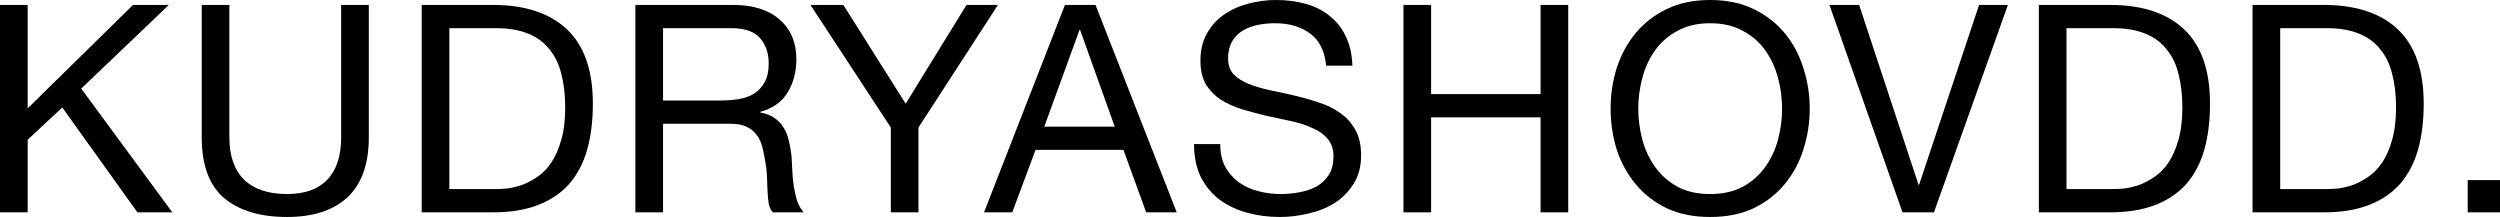 <?xml version="1.0" encoding="UTF-8"?> <svg xmlns="http://www.w3.org/2000/svg" width="530" height="46" viewBox="0 0 530 46" fill="none"> <path d="M0 1.047V45.015H5.863V29.62L13.206 22.785L29.128 45.015H36.533L17.218 18.782L35.793 1.047H28.202L5.863 22.969V1.047H0Z" fill="black"></path> <path d="M78.188 29.127V1.047H72.326V29.127C72.326 33.068 71.338 36.065 69.364 38.118C67.43 40.129 64.591 41.135 60.847 41.135C56.898 41.135 53.874 40.129 51.776 38.118C49.678 36.065 48.628 33.068 48.628 29.127V1.047H42.766V29.127C42.766 34.998 44.35 39.288 47.518 41.997C50.727 44.666 55.17 46 60.847 46C66.401 46 70.68 44.604 73.683 41.813C76.687 38.98 78.188 34.751 78.188 29.127Z" fill="black"></path> <path d="M95.263 40.088V5.973H105.137C107.852 5.973 110.135 6.363 111.987 7.143C113.838 7.882 115.34 8.991 116.492 10.469C117.685 11.905 118.528 13.671 119.022 15.764C119.557 17.817 119.824 20.157 119.824 22.785C119.824 25.494 119.536 27.814 118.96 29.743C118.425 31.631 117.726 33.212 116.862 34.485C115.998 35.757 115.011 36.763 113.9 37.502C112.83 38.241 111.74 38.816 110.629 39.226C109.518 39.596 108.469 39.842 107.482 39.965C106.494 40.047 105.672 40.088 105.013 40.088H95.263ZM89.4 1.047V45.015H104.52C108.181 45.015 111.349 44.502 114.023 43.475C116.697 42.449 118.898 40.971 120.626 39.041C122.354 37.071 123.63 34.669 124.453 31.837C125.275 28.963 125.687 25.679 125.687 21.984C125.687 14.923 123.856 9.668 120.194 6.22C116.533 2.771 111.308 1.047 104.52 1.047H89.4Z" fill="black"></path> <path d="M134.703 1.047V45.015H140.566V26.233H154.883C156.323 26.233 157.475 26.459 158.339 26.91C159.203 27.321 159.902 27.896 160.437 28.634C160.972 29.332 161.362 30.174 161.609 31.159C161.856 32.103 162.062 33.109 162.226 34.177C162.432 35.244 162.556 36.332 162.597 37.44C162.638 38.549 162.679 39.596 162.72 40.581C162.761 41.525 162.844 42.387 162.967 43.167C163.132 43.947 163.42 44.563 163.831 45.015H170.372C169.755 44.276 169.282 43.434 168.953 42.49C168.665 41.505 168.439 40.478 168.274 39.411C168.11 38.344 168.007 37.256 167.966 36.147C167.924 35.039 167.863 33.951 167.78 32.883C167.657 31.816 167.472 30.79 167.225 29.805C167.019 28.819 166.67 27.937 166.176 27.157C165.723 26.336 165.086 25.638 164.263 25.063C163.481 24.488 162.453 24.078 161.177 23.831V23.708C163.851 22.969 165.785 21.594 166.978 19.582C168.212 17.571 168.83 15.231 168.83 12.562C168.83 8.991 167.636 6.178 165.25 4.126C162.905 2.073 159.635 1.047 155.438 1.047H134.703ZM152.785 21.307H140.566V5.973H155.13C157.886 5.973 159.881 6.671 161.116 8.067C162.35 9.463 162.967 11.269 162.967 13.486C162.967 15.087 162.679 16.401 162.103 17.427C161.568 18.412 160.828 19.213 159.881 19.829C158.976 20.403 157.907 20.793 156.672 20.999C155.438 21.204 154.142 21.307 152.785 21.307Z" fill="black"></path> <path d="M194.715 27.034L211.563 1.047H204.898L192 21.984L178.794 1.047H171.82L188.853 27.034V45.015H194.715V27.034Z" fill="black"></path> <path d="M221.388 26.849L228.855 6.343H228.979L236.323 26.849H221.388ZM225.77 1.047L208.614 45.015H214.6L219.537 31.775H238.174L242.987 45.015H249.467L232.25 1.047H225.77Z" fill="black"></path> <path d="M281.152 13.917H286.706C286.624 11.495 286.151 9.422 285.287 7.697C284.464 5.932 283.312 4.475 281.831 3.325C280.391 2.176 278.704 1.334 276.771 0.801C274.837 0.267 272.739 0 270.476 0C268.46 0 266.485 0.267 264.552 0.801C262.659 1.293 260.952 2.073 259.43 3.141C257.949 4.167 256.756 5.501 255.85 7.143C254.945 8.744 254.493 10.653 254.493 12.87C254.493 14.882 254.884 16.565 255.665 17.92C256.488 19.233 257.558 20.321 258.874 21.183C260.232 22.005 261.754 22.682 263.441 23.215C265.128 23.708 266.835 24.16 268.563 24.57C270.332 24.94 272.06 25.309 273.747 25.679C275.434 26.048 276.935 26.541 278.252 27.157C279.61 27.731 280.679 28.491 281.461 29.435C282.284 30.379 282.695 31.611 282.695 33.13C282.695 34.731 282.366 36.045 281.708 37.071C281.049 38.097 280.185 38.918 279.116 39.534C278.046 40.109 276.832 40.519 275.475 40.766C274.158 41.012 272.842 41.135 271.525 41.135C269.88 41.135 268.275 40.93 266.712 40.519C265.148 40.109 263.77 39.473 262.577 38.61C261.425 37.748 260.479 36.66 259.738 35.347C259.039 33.992 258.689 32.391 258.689 30.544H253.135C253.135 33.212 253.608 35.532 254.555 37.502C255.542 39.431 256.858 41.033 258.504 42.305C260.191 43.537 262.125 44.461 264.305 45.076C266.527 45.692 268.872 46 271.34 46C273.356 46 275.372 45.754 277.388 45.261C279.445 44.809 281.296 44.071 282.942 43.044C284.588 41.977 285.925 40.622 286.953 38.98C288.023 37.297 288.558 35.285 288.558 32.945C288.558 30.769 288.146 28.963 287.323 27.526C286.542 26.089 285.472 24.899 284.115 23.954C282.798 23.01 281.296 22.271 279.61 21.738C277.923 21.163 276.195 20.67 274.426 20.26C272.698 19.849 270.99 19.48 269.304 19.151C267.617 18.782 266.095 18.33 264.737 17.797C263.42 17.263 262.351 16.585 261.528 15.764C260.746 14.902 260.355 13.794 260.355 12.439C260.355 11.002 260.623 9.812 261.158 8.867C261.734 7.882 262.474 7.102 263.379 6.527C264.326 5.953 265.395 5.542 266.588 5.296C267.781 5.05 268.995 4.926 270.229 4.926C273.274 4.926 275.763 5.645 277.696 7.082C279.671 8.477 280.823 10.756 281.152 13.917Z" fill="black"></path> <path d="M297.533 1.047V45.015H303.396V24.878H326.599V45.015H332.462V1.047H326.599V19.952H303.396V1.047H297.533Z" fill="black"></path> <path d="M347.315 23.031C347.315 20.814 347.603 18.638 348.179 16.503C348.755 14.328 349.66 12.377 350.894 10.653C352.128 8.929 353.712 7.554 355.646 6.527C357.579 5.46 359.883 4.926 362.557 4.926C365.232 4.926 367.536 5.46 369.469 6.527C371.403 7.554 372.987 8.929 374.221 10.653C375.455 12.377 376.36 14.328 376.936 16.503C377.512 18.638 377.8 20.814 377.8 23.031C377.8 25.248 377.512 27.444 376.936 29.62C376.36 31.755 375.455 33.684 374.221 35.408C372.987 37.133 371.403 38.528 369.469 39.596C367.536 40.622 365.232 41.135 362.557 41.135C359.883 41.135 357.579 40.622 355.646 39.596C353.712 38.528 352.128 37.133 350.894 35.408C349.66 33.684 348.755 31.755 348.179 29.62C347.603 27.444 347.315 25.248 347.315 23.031ZM341.452 23.031C341.452 26.028 341.884 28.922 342.748 31.713C343.653 34.464 344.99 36.907 346.759 39.041C348.528 41.176 350.729 42.88 353.362 44.153C355.995 45.384 359.06 46 362.557 46C366.054 46 369.119 45.384 371.753 44.153C374.386 42.88 376.587 41.176 378.356 39.041C380.125 36.907 381.441 34.464 382.305 31.713C383.21 28.922 383.663 26.028 383.663 23.031C383.663 20.034 383.21 17.16 382.305 14.41C381.441 11.618 380.125 9.155 378.356 7.02C376.587 4.885 374.386 3.182 371.753 1.909C369.119 0.636 366.054 0 362.557 0C359.06 0 355.995 0.636 353.362 1.909C350.729 3.182 348.528 4.885 346.759 7.02C344.99 9.155 343.653 11.618 342.748 14.41C341.884 17.16 341.452 20.034 341.452 23.031Z" fill="black"></path> <path d="M409.999 45.015L425.674 1.047H419.565L406.852 39.165H406.729L394.139 1.047H387.845L403.335 45.015H409.999Z" fill="black"></path> <path d="M438.099 40.088V5.973H447.972C450.688 5.973 452.971 6.363 454.822 7.143C456.674 7.882 458.175 8.991 459.327 10.469C460.52 11.905 461.364 13.671 461.858 15.764C462.392 17.817 462.66 20.157 462.66 22.785C462.66 25.494 462.372 27.814 461.796 29.743C461.261 31.631 460.562 33.212 459.698 34.485C458.834 35.757 457.846 36.763 456.736 37.502C455.666 38.241 454.576 38.816 453.465 39.226C452.354 39.596 451.305 39.842 450.317 39.965C449.33 40.047 448.507 40.088 447.849 40.088H438.099ZM432.236 1.047V45.015H447.355C451.017 45.015 454.185 44.502 456.859 43.475C459.533 42.449 461.734 40.971 463.462 39.041C465.19 37.071 466.465 34.669 467.288 31.837C468.111 28.963 468.522 25.679 468.522 21.984C468.522 14.923 466.692 9.668 463.03 6.22C459.369 2.771 454.144 1.047 447.355 1.047H432.236Z" fill="black"></path> <path d="M483.401 40.088V5.973H493.275C495.991 5.973 498.274 6.363 500.125 7.143C501.977 7.882 503.478 8.991 504.63 10.469C505.823 11.905 506.667 13.671 507.16 15.764C507.695 17.817 507.963 20.157 507.963 22.785C507.963 25.494 507.675 27.814 507.099 29.743C506.564 31.631 505.864 33.212 505 34.485C504.136 35.757 503.149 36.763 502.038 37.502C500.969 38.241 499.878 38.816 498.768 39.226C497.657 39.596 496.608 39.842 495.62 39.965C494.633 40.047 493.81 40.088 493.152 40.088H483.401ZM477.539 1.047V45.015H492.658C496.32 45.015 499.487 44.502 502.162 43.475C504.836 42.449 507.037 40.971 508.765 39.041C510.493 37.071 511.768 34.669 512.591 31.837C513.414 28.963 513.825 25.679 513.825 21.984C513.825 14.923 511.994 9.668 508.333 6.22C504.671 2.771 499.446 1.047 492.658 1.047H477.539Z" fill="black"></path> <path d="M523.15 38.179V45.015H530V38.179H523.15Z" fill="black"></path> </svg> 